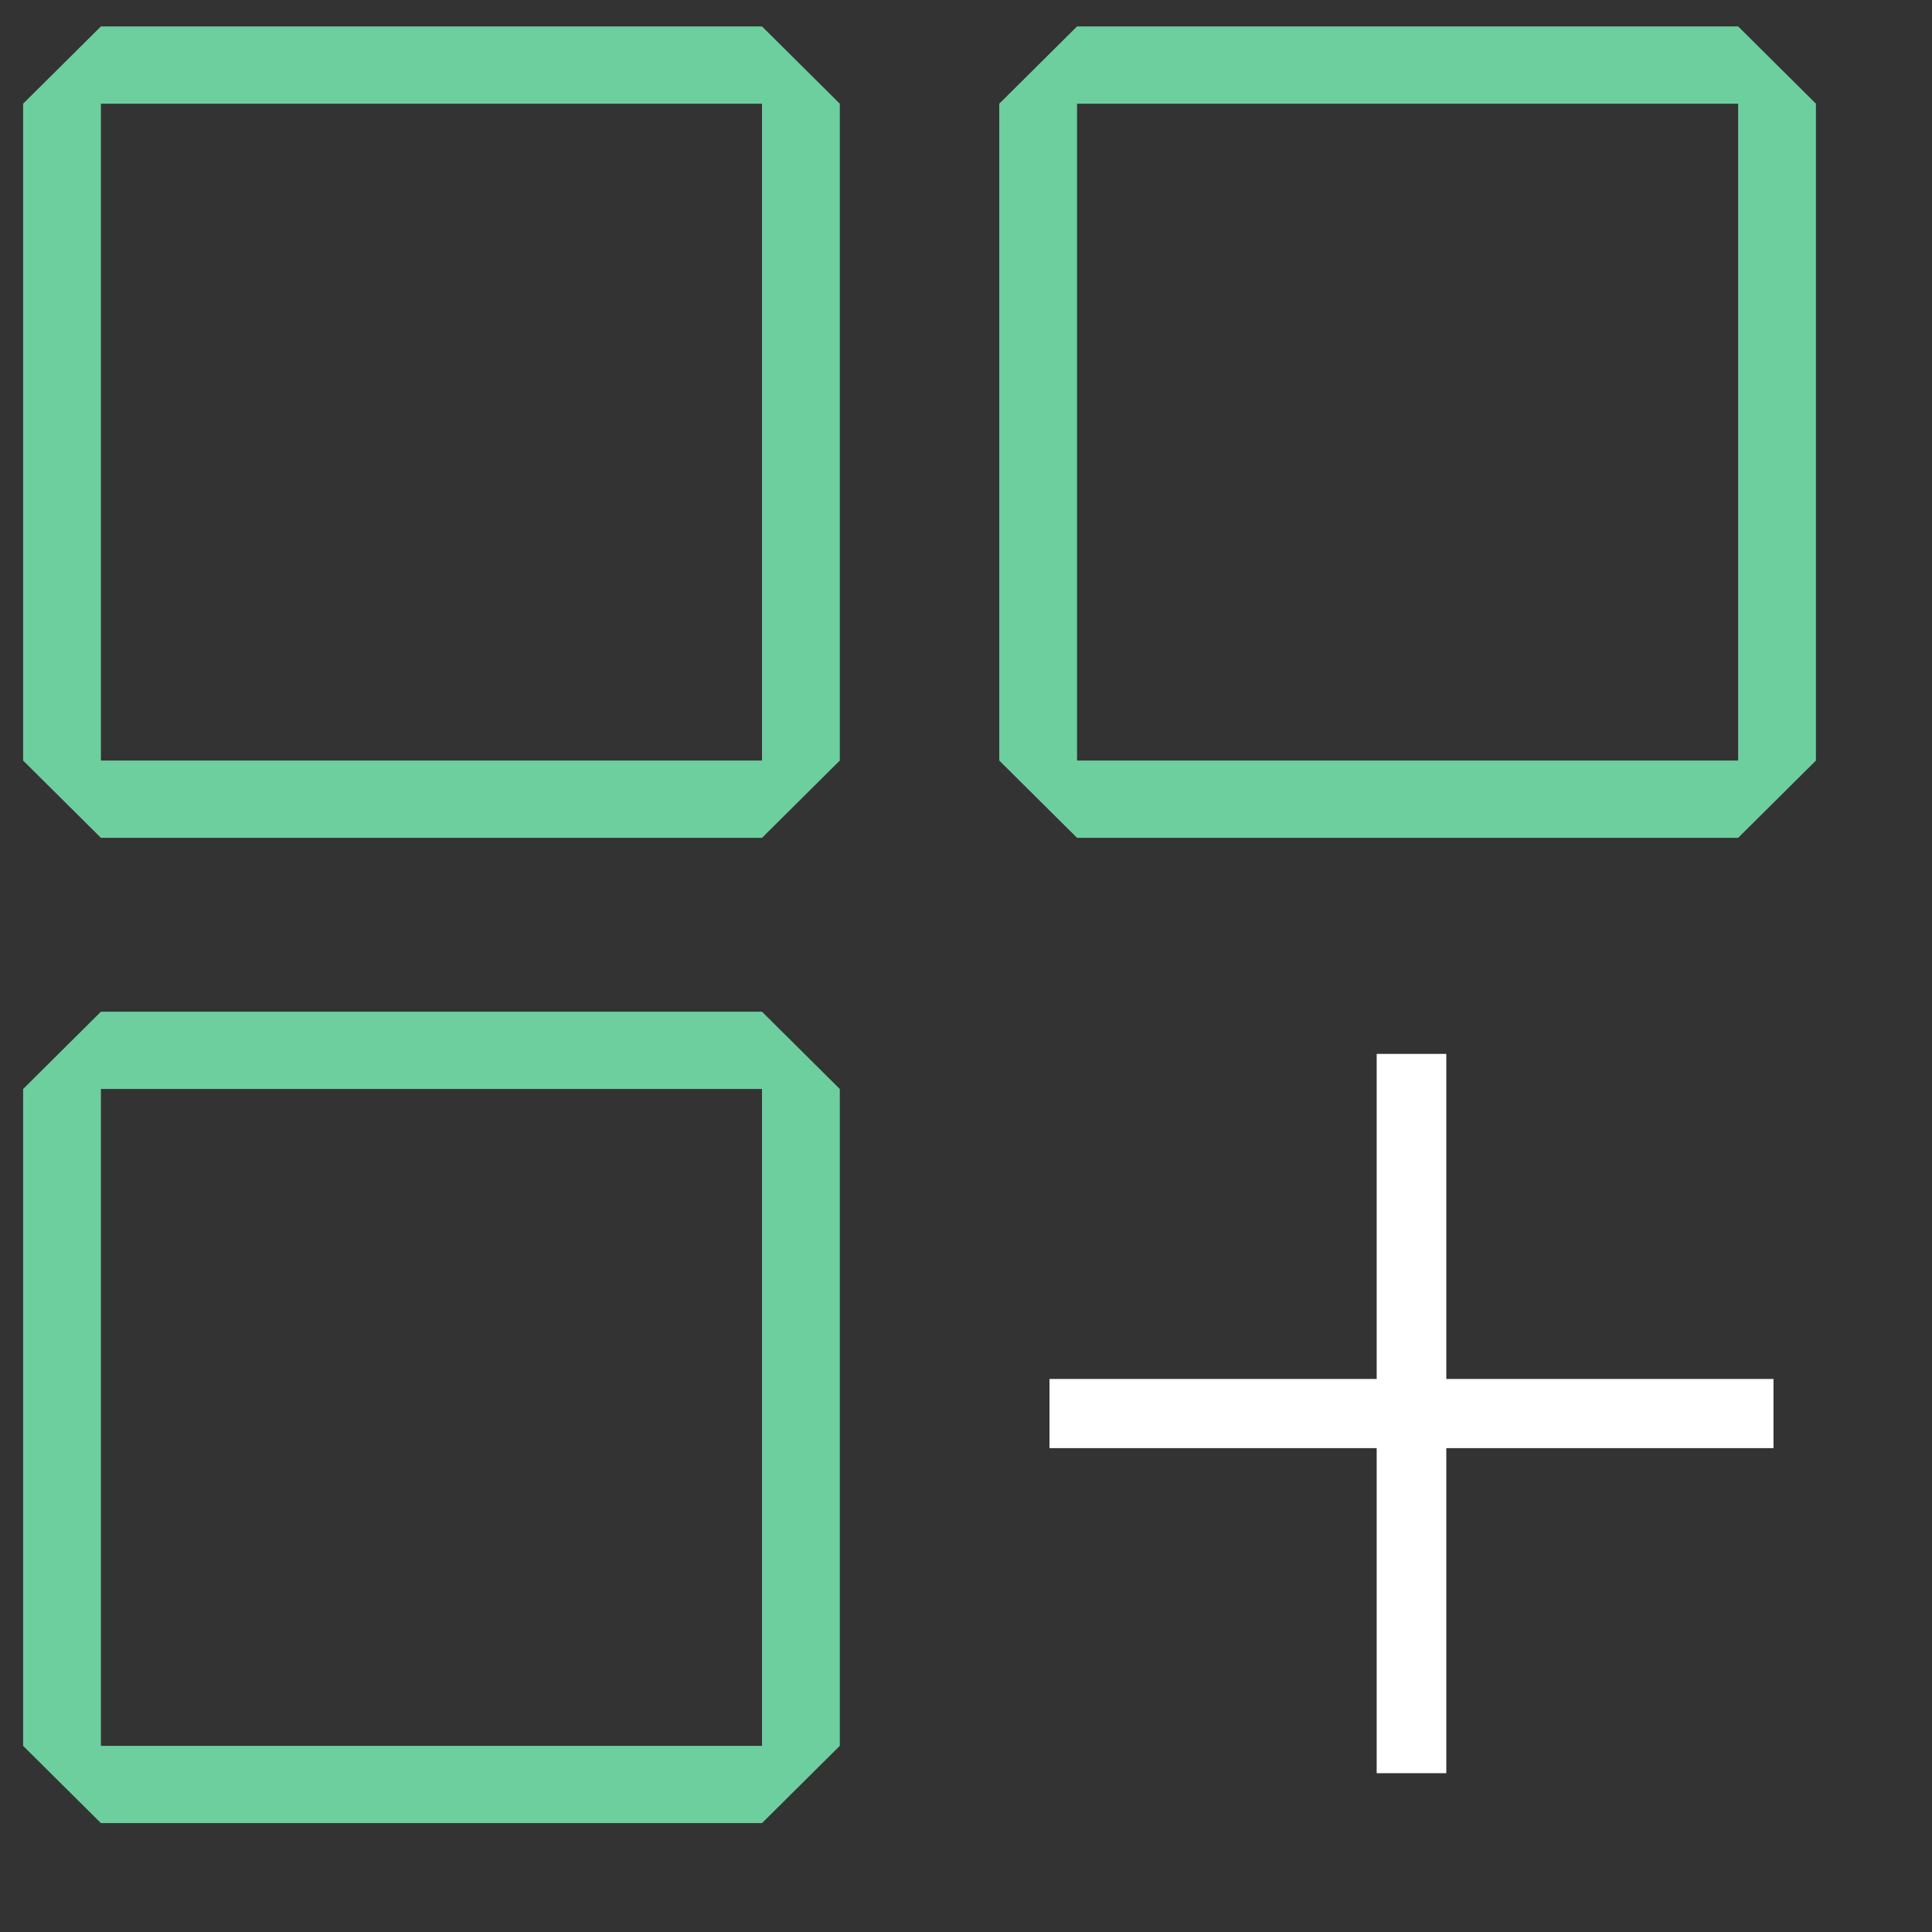 <svg width="65" height="65" viewBox="0 0 65 65" fill="none" xmlns="http://www.w3.org/2000/svg">
<rect x="0" y="0" width="65" height="65" fill="#333333" stroke="none"/>
<g clip-path="url(#clip0_3895_11573)">
<path d="M25.637 3.489V25.588H3.395V3.489H25.637ZM25.637 0.889H3.395L0.778 3.489V25.588L3.395 28.188H25.637L28.254 25.588V3.489L25.637 0.889Z" fill="#6DCF9E"/>
<path d="M58.478 3.489V25.588H36.236V3.489H58.478ZM58.478 0.889H36.236L33.619 3.489V25.588L36.236 28.188H58.478L61.095 25.588V3.489L58.478 0.889Z" fill="#6DCF9E"/>
<path d="M25.637 36.638V58.737H3.395V36.638H25.637ZM25.637 34.038H3.395L0.778 36.638V58.737L3.395 61.336H25.637L28.254 58.737V36.638L25.637 34.038Z" fill="#6DCF9E"/>
<path d="M48.659 35.457H46.317V59.657H48.659V35.457Z" fill="white"/>
<path d="M59.667 46.394H35.309V48.721H59.667V46.394Z" fill="white"/>
</g>
<defs>
<clipPath id="clip0_3895_11573">
<rect width="63.333" height="63.333" fill="white" transform="translate(0.778 0.889)"/>
</clipPath>
</defs>
</svg>
